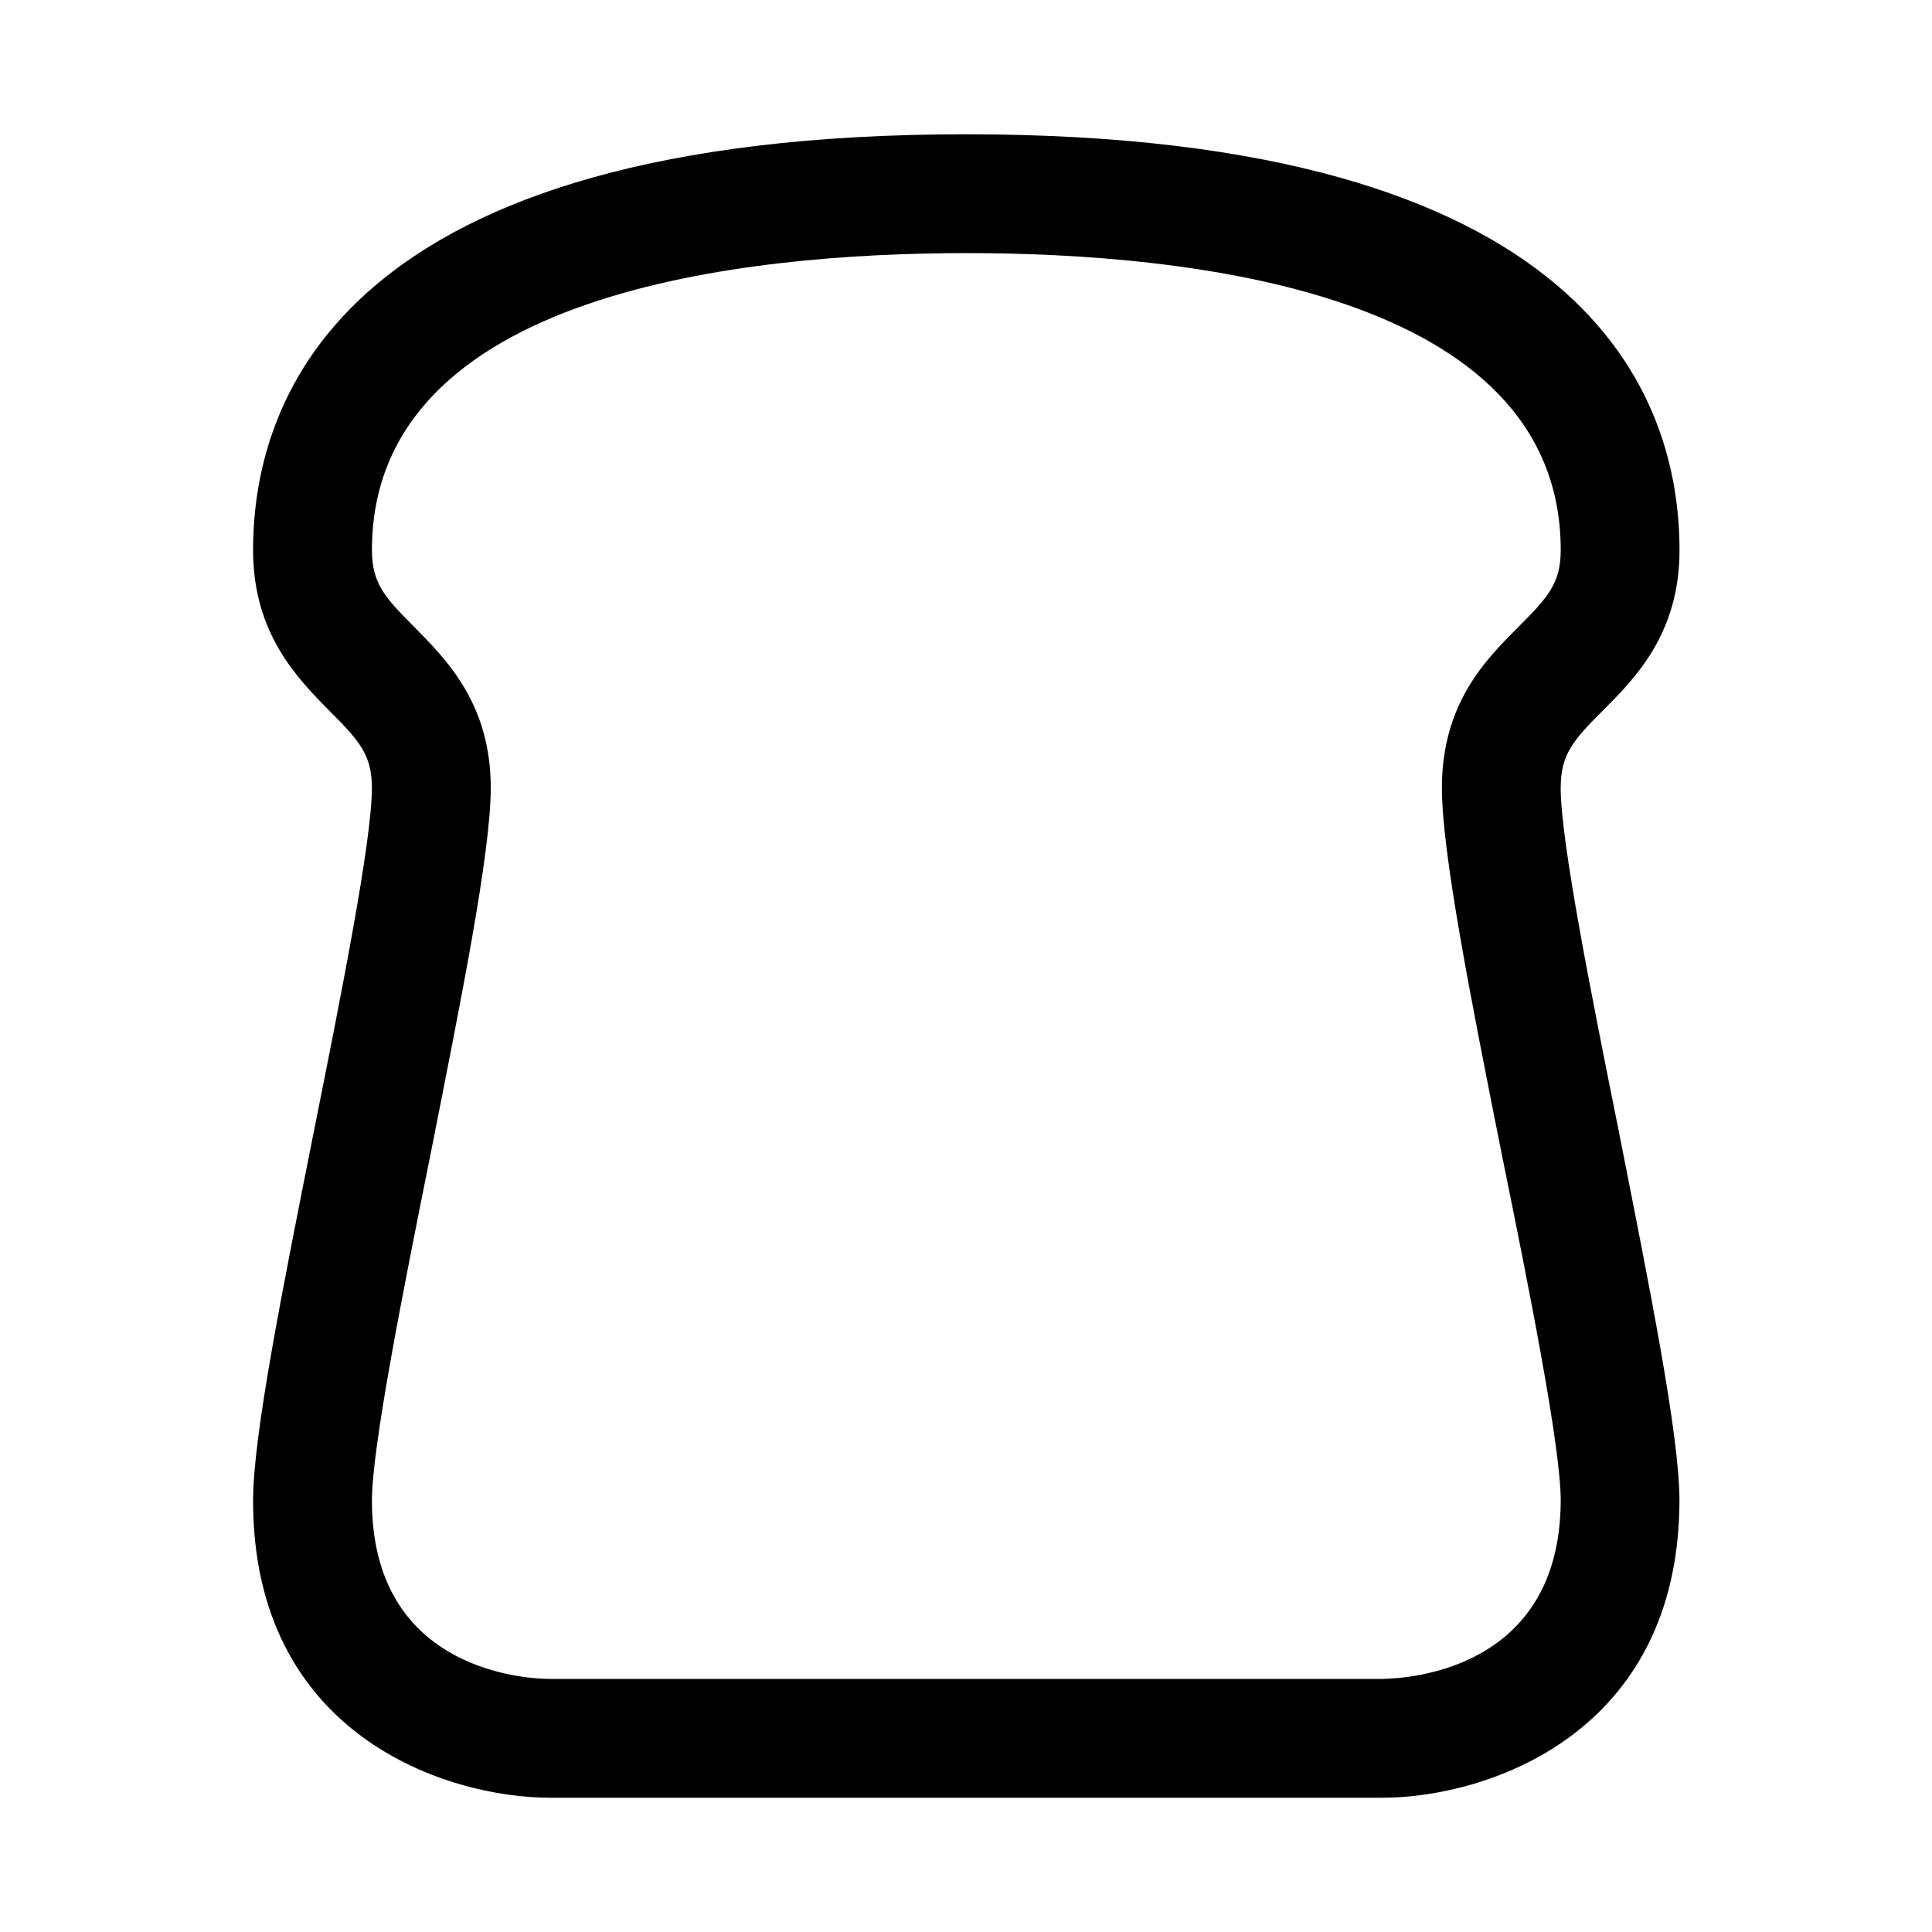 <?xml version="1.0" encoding="UTF-8"?>
<!-- The Best Svg Icon site in the world: iconSvg.co, Visit us! https://iconsvg.co -->
<svg fill="#000000" width="800px" height="800px" version="1.1" viewBox="144 144 512 512" xmlns="http://www.w3.org/2000/svg">
 <path d="m557.6 352.77c0-8.816 3.305-12.594 11.02-20.309 8.66-8.66 20.469-20.469 20.469-42.668 0-41.094-24.562-110.21-189.09-110.21-164.37 0-188.93 69.117-188.93 110.21 0 22.199 11.809 34.008 20.309 42.668 7.715 7.715 11.18 11.492 11.18 20.309 0 14.168-8.188 55.105-15.43 91.316-8.188 41.25-16.059 80.293-16.059 97.613 0 62.348 51.484 78.719 78.719 78.719h220.57c27.078 0 78.562-16.375 78.719-78.719 0-17.32-7.871-56.363-16.059-97.77-7.238-36.055-15.426-76.988-15.426-91.16zm-47.234 236.16h-220.57c-4.879 0-47.23-1.258-47.23-47.23 0-14.168 8.188-55.262 15.43-91.316 8.188-41.406 16.059-80.293 16.059-97.613 0-22.355-11.809-34.008-20.309-42.668-7.715-7.711-11.18-11.492-11.18-20.309 0-68.488 98.715-78.719 157.6-78.719 58.727 0 157.44 10.234 157.44 78.719 0 8.816-3.465 12.594-11.18 20.309-8.66 8.66-20.309 20.309-20.309 42.668 0 17.32 7.715 56.207 15.902 97.297 7.398 36.367 15.586 77.461 15.586 91.629-0.16 44.402-39.52 47.078-47.234 47.234z"/>
</svg>